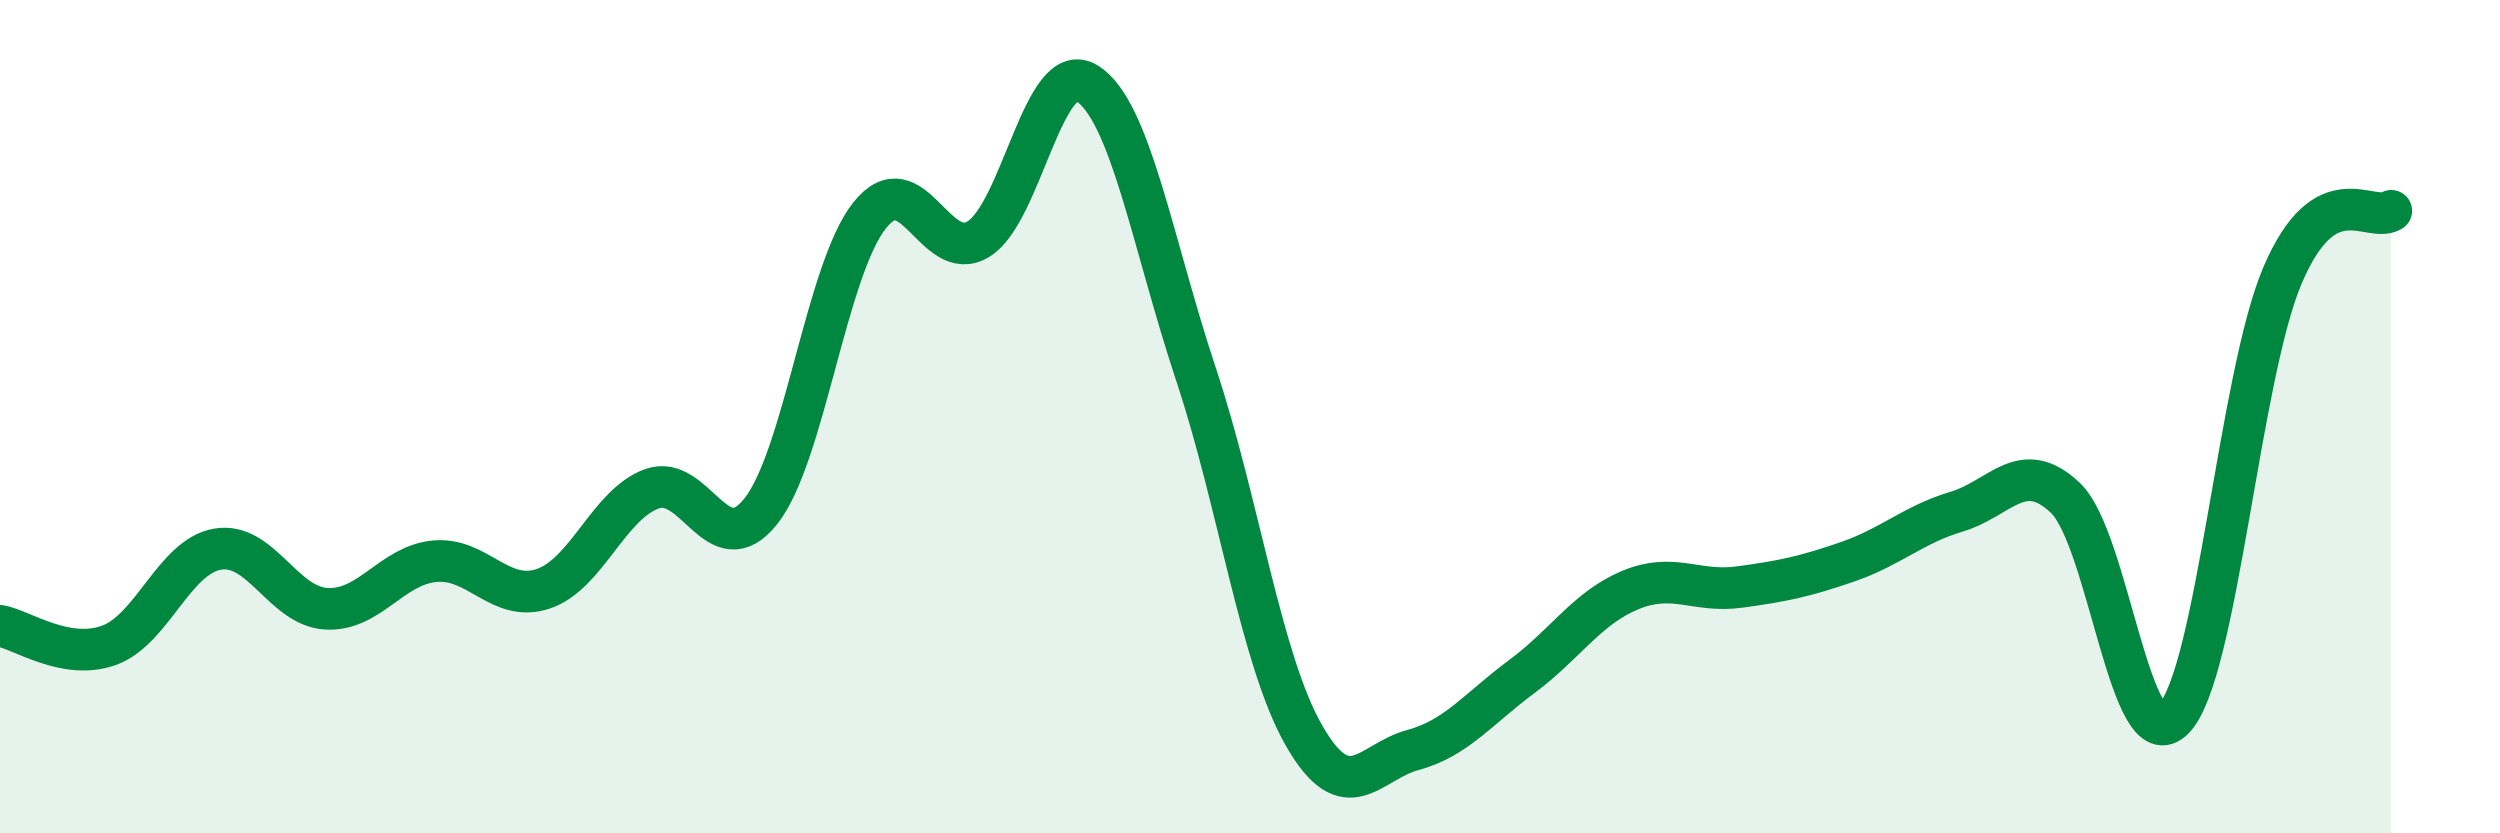 
    <svg width="60" height="20" viewBox="0 0 60 20" xmlns="http://www.w3.org/2000/svg">
      <path
        d="M 0,15.02 C 0.52,15.11 1.57,15.86 2.61,15.49 C 3.65,15.12 4.18,13.36 5.22,13.18 C 6.26,13 6.79,14.55 7.83,14.61 C 8.87,14.67 9.39,13.57 10.43,13.47 C 11.47,13.37 12,14.48 13.04,14.13 C 14.08,13.78 14.61,12.1 15.65,11.73 C 16.69,11.36 17.22,13.58 18.26,12.27 C 19.3,10.96 19.83,6.48 20.87,5.17 C 21.91,3.86 22.44,6.37 23.48,5.74 C 24.52,5.11 25.05,1.35 26.09,2 C 27.13,2.65 27.66,5.84 28.7,8.97 C 29.74,12.1 30.26,15.85 31.3,17.66 C 32.34,19.47 32.87,18.28 33.91,18 C 34.95,17.72 35.48,17.01 36.52,16.24 C 37.56,15.47 38.09,14.59 39.13,14.16 C 40.17,13.73 40.7,14.23 41.74,14.09 C 42.78,13.95 43.31,13.84 44.35,13.48 C 45.39,13.12 45.92,12.59 46.96,12.28 C 48,11.97 48.53,10.96 49.57,11.95 C 50.61,12.94 51.13,18.32 52.17,17.25 C 53.21,16.18 53.74,9.05 54.78,6.61 C 55.82,4.17 56.87,5.37 57.39,5.06L57.39 20L0 20Z"
        fill="#008740"
        opacity="0.1"
        stroke-linecap="round"
        stroke-linejoin="round"
      />
      <path
        d="M 0,15.02 C 0.52,15.11 1.57,15.86 2.61,15.49 C 3.65,15.12 4.18,13.36 5.22,13.18 C 6.26,13 6.79,14.55 7.83,14.61 C 8.87,14.67 9.39,13.57 10.43,13.47 C 11.47,13.37 12,14.48 13.04,14.13 C 14.08,13.78 14.61,12.1 15.65,11.73 C 16.69,11.36 17.22,13.58 18.26,12.27 C 19.3,10.96 19.83,6.48 20.87,5.17 C 21.91,3.86 22.44,6.37 23.48,5.74 C 24.52,5.11 25.05,1.35 26.09,2 C 27.13,2.65 27.66,5.84 28.7,8.97 C 29.74,12.1 30.26,15.85 31.3,17.66 C 32.34,19.47 32.87,18.28 33.91,18 C 34.95,17.72 35.48,17.01 36.52,16.24 C 37.56,15.47 38.09,14.59 39.13,14.16 C 40.17,13.73 40.7,14.23 41.74,14.09 C 42.78,13.95 43.31,13.84 44.35,13.48 C 45.39,13.12 45.92,12.59 46.96,12.28 C 48,11.97 48.53,10.96 49.57,11.95 C 50.61,12.94 51.13,18.32 52.17,17.25 C 53.21,16.18 53.74,9.05 54.78,6.61 C 55.82,4.17 56.87,5.37 57.39,5.06"
        stroke="#008740"
        stroke-width="1"
        fill="none"
        stroke-linecap="round"
        stroke-linejoin="round"
      />
    </svg>
  